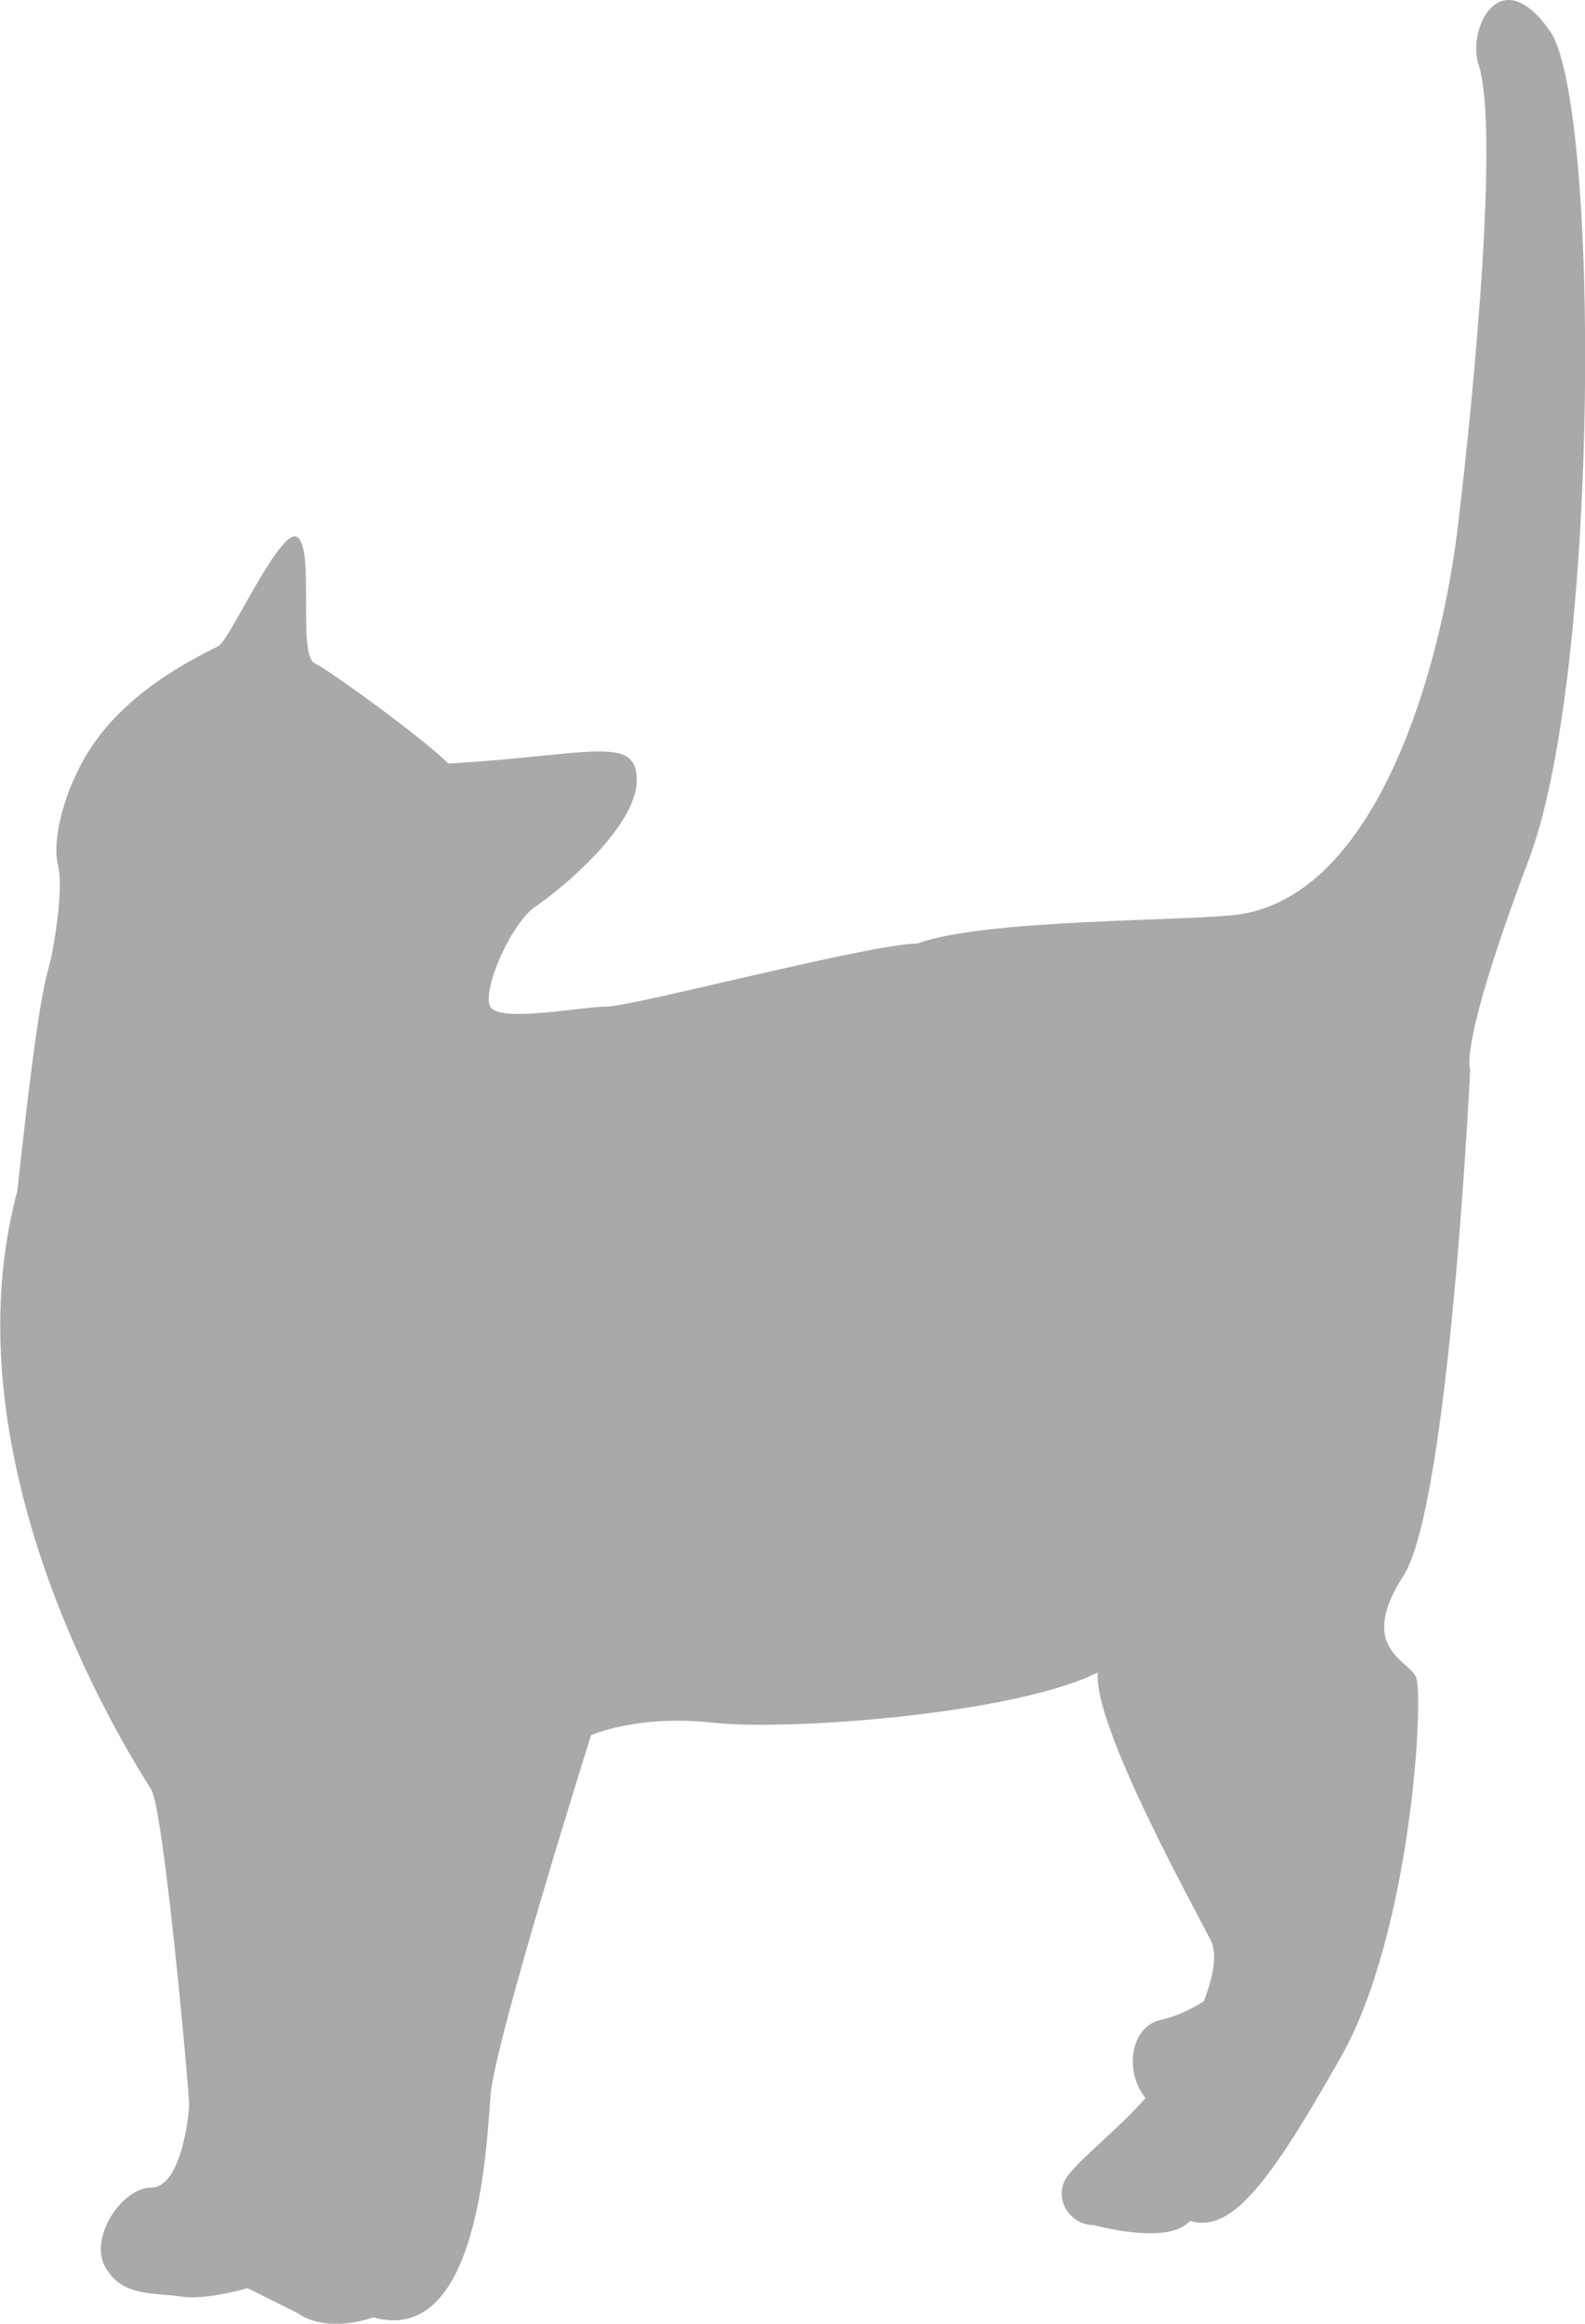 <?xml version="1.0" encoding="UTF-8"?>
<svg xmlns="http://www.w3.org/2000/svg" id="_レイヤー_2" data-name="レイヤー 2" viewBox="0 0 102.33 150">
  <defs>
    <style>
      .cls-1 {
        fill: #aaa9a9;
        stroke-width: 0px;
      }
    </style>
  </defs>
  <g id="_レイヤー_1-2" data-name="レイヤー 1">
    <path class="cls-1" d="m100.05,1.98c-3.24-4.6-5.33-.04-4.6,2.16,1.35,4.05-.27,21.09-1.35,30.01-1.08,8.92-5.13,23.52-14.06,24.87-2.99.45-16.49.27-20.82,1.89-2.97,0-18.38,4.06-20,4.06s-7.03,1.08-7.57,0c-.54-1.08,1.35-5.41,2.97-6.49,1.62-1.08,6.49-5.13,6.49-8.11s-2.97-1.62-12.16-1.08c-1.62-1.62-7.57-5.95-8.65-6.49-1.08-.54,0-7.3-1.08-8.11-1.08-.81-4.37,6.65-5.14,7.03-2.35,1.15-5.4,2.9-7.58,5.67-2.18,2.76-3.2,6.69-2.76,8.43.44,1.75-.43,5.97-.43,5.97-.44,1.75-.84,2.64-2.19,15.08-4.86,18.11,7.84,37.3,8.65,38.66.81,1.35,2.44,19.46,2.44,20.28s-.54,5.4-2.44,5.4-4.05,3.24-2.97,5.14c1.08,1.89,2.97,1.62,4.86,1.89,1.62.27,4.32-.54,4.32-.54l3.25,1.62s1.62,1.35,4.87.27c6.76,1.89,7.3-10.81,7.57-14.33.27-3.52,6.49-23.25,6.49-23.25,0,0,2.97-1.35,7.84-.81,4.87.54,19.46-.54,24.87-3.24-.27,3.51,6.22,15.14,7.3,17.3.44.88.16,2.36-.45,3.93-.82.5-1.8.99-2.79,1.2-1.98.44-2.35,3.38-.97,5.04-1.85,2.08-3.93,3.65-4.98,4.96-1.08,1.35,0,3.24,1.62,3.24,0,0,4.87,1.35,6.22-.27,2.7.81,5.13-2.43,9.73-10.54,4.6-8.11,5.41-23.52,4.86-24.6-.54-1.08-3.78-1.89-.81-6.49,2.97-4.59,4.32-32.71,4.32-32.71,0,0-.81-1.35,3.78-13.52,4.6-12.16,4.6-48.93,1.35-53.53Z"></path>
  </g>
</svg>
